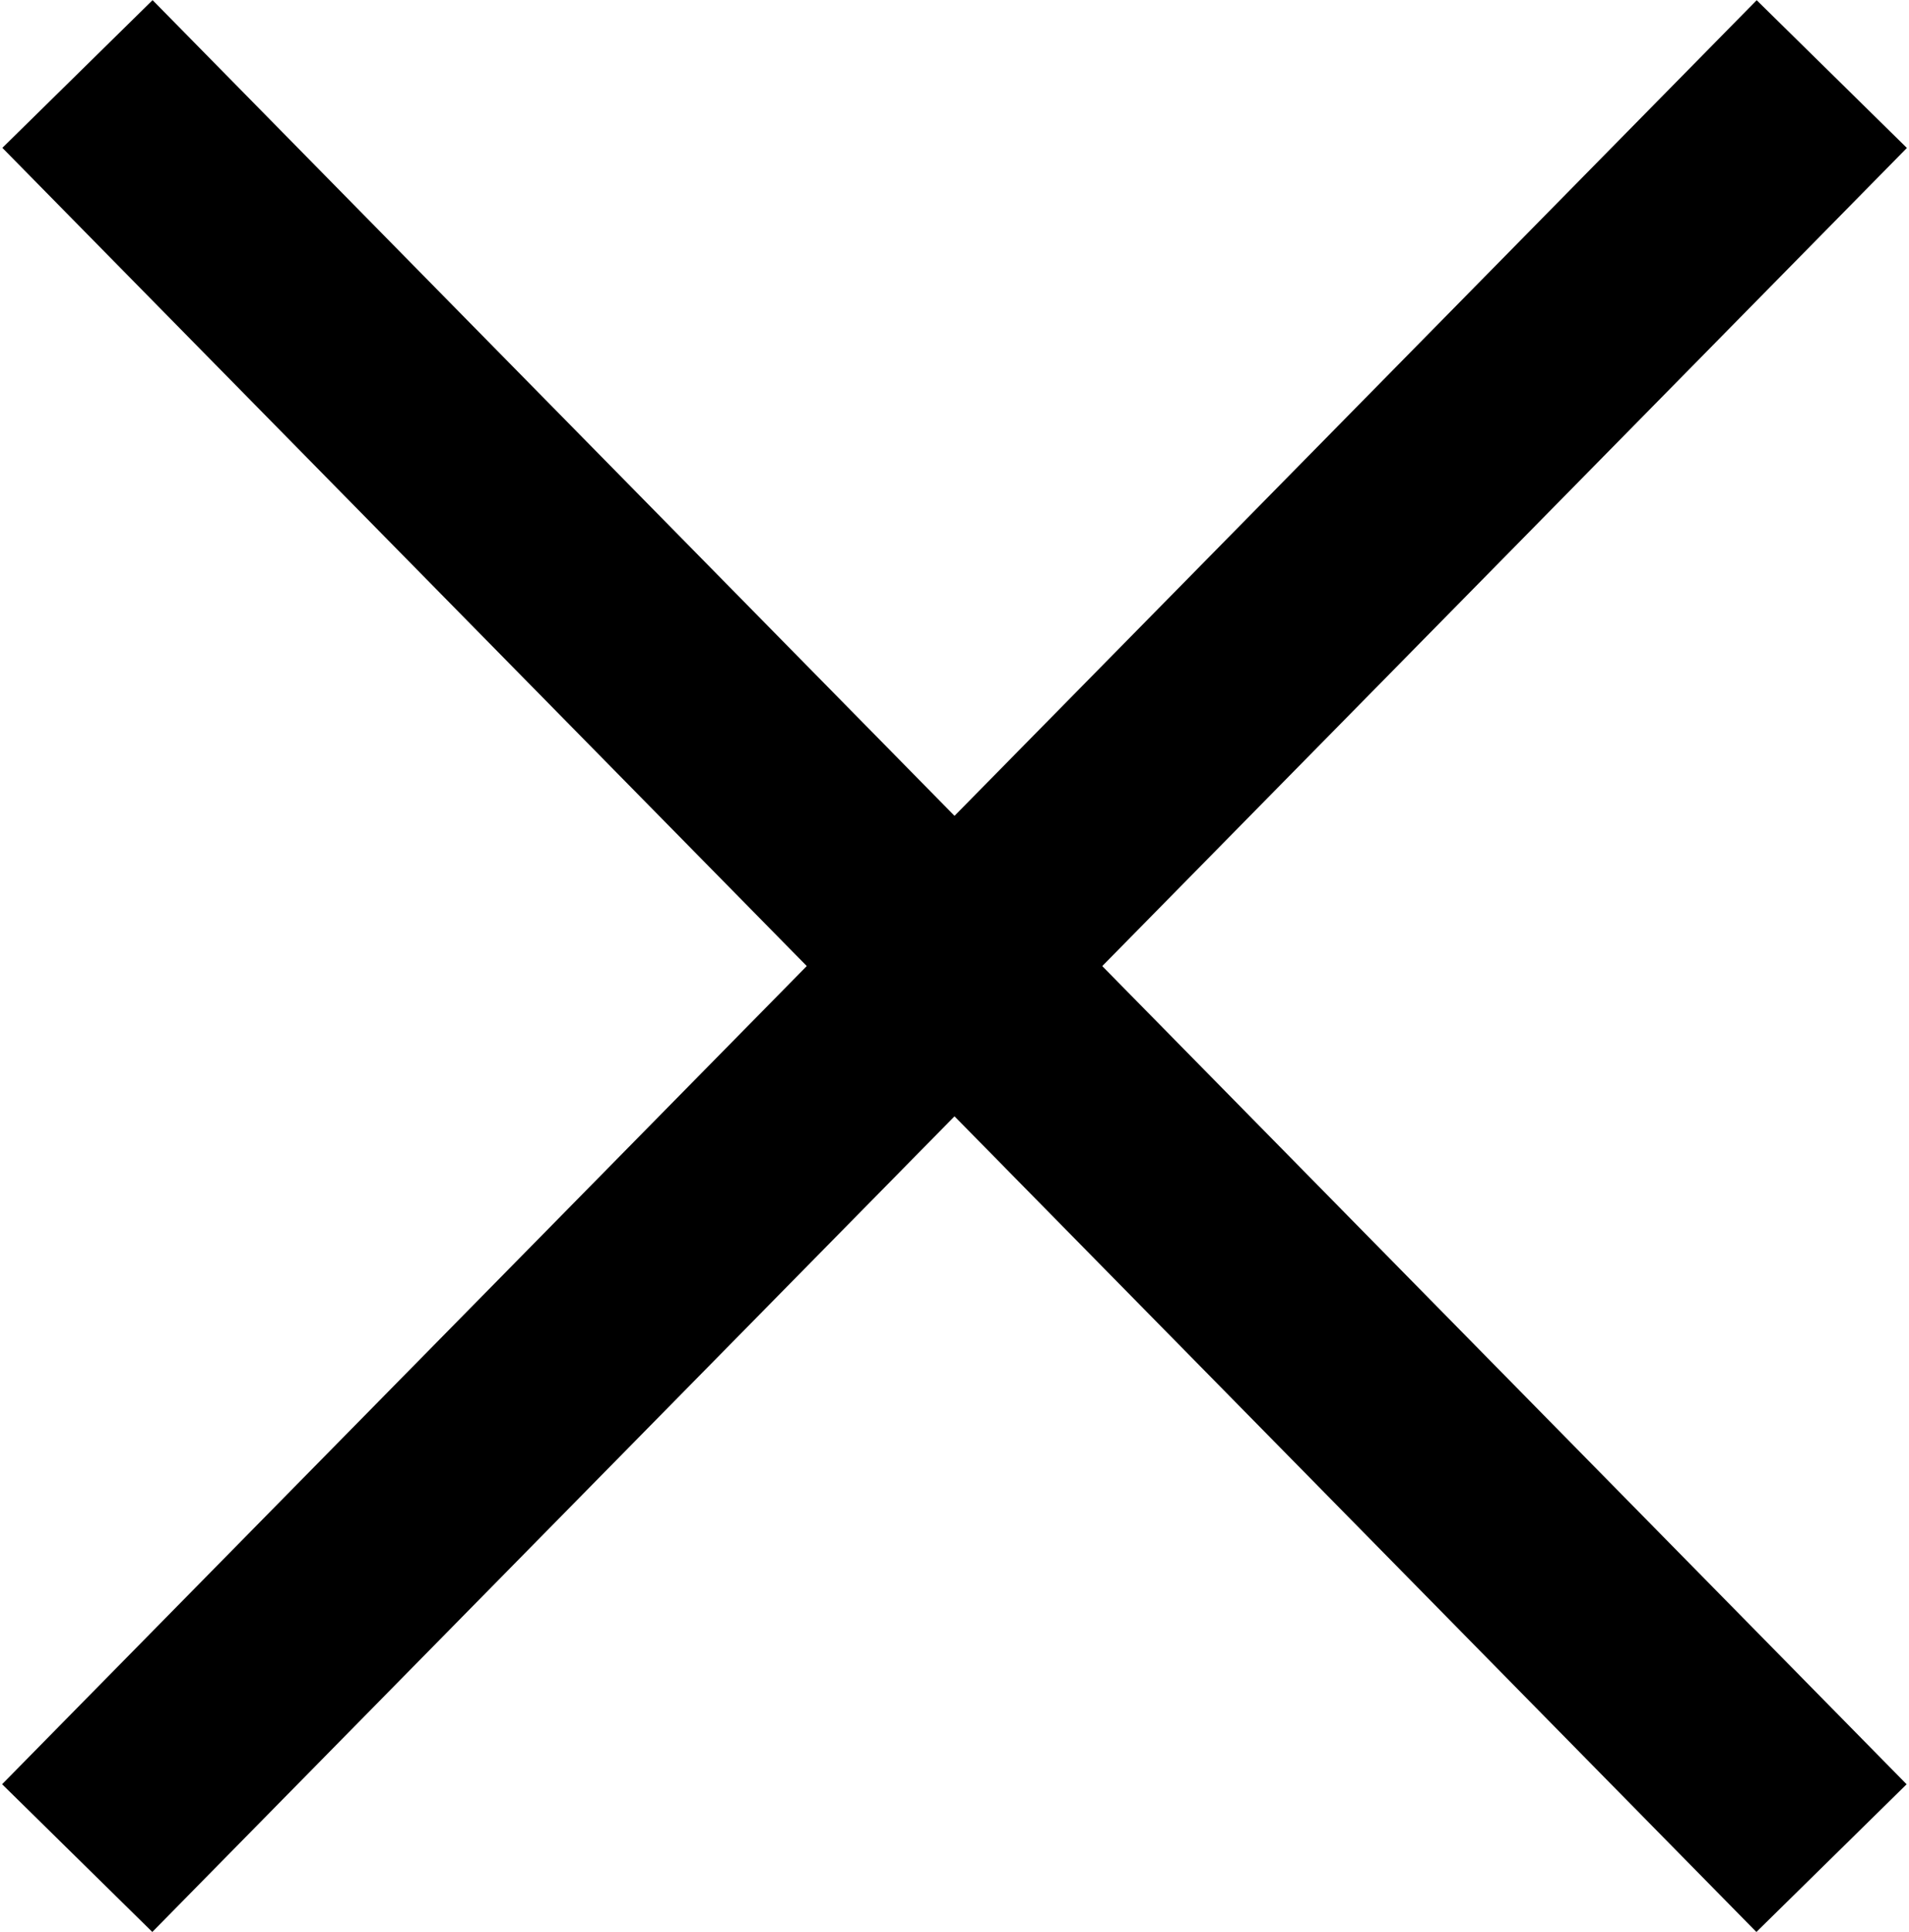 <svg xmlns="http://www.w3.org/2000/svg" width="15.367" height="15.552" viewBox="0 0 15.367 15.552">
  <g id="Group_87521" data-name="Group 87521" transform="translate(0 0.093)">
    <g id="Group_54275" data-name="Group 54275" transform="translate(0)">
      <g id="Close-icon">
        <rect id="Rectangle_2779" data-name="Rectangle 2779" width="15.367" height="15.367" fill="none"/>
        <g id="Group_51690" data-name="Group 51690" transform="translate(0.724 0.615)">
          <g id="Group_28" data-name="Group 28" transform="translate(0 0)">
            <rect id="Rectangle_153" data-name="Rectangle 153" width="19.142" height="0.696" transform="translate(0 13.648) rotate(-45.475)" stroke="#000" stroke-width="1"/>
            <rect id="Rectangle_154" data-name="Rectangle 154" width="0.696" height="19.142" transform="matrix(0.713, -0.701, 0.701, 0.713, 0.002, 0.488)" stroke="#000" stroke-width="1"/>
          </g>
        </g>
      </g>
    </g>
  </g>
</svg>
